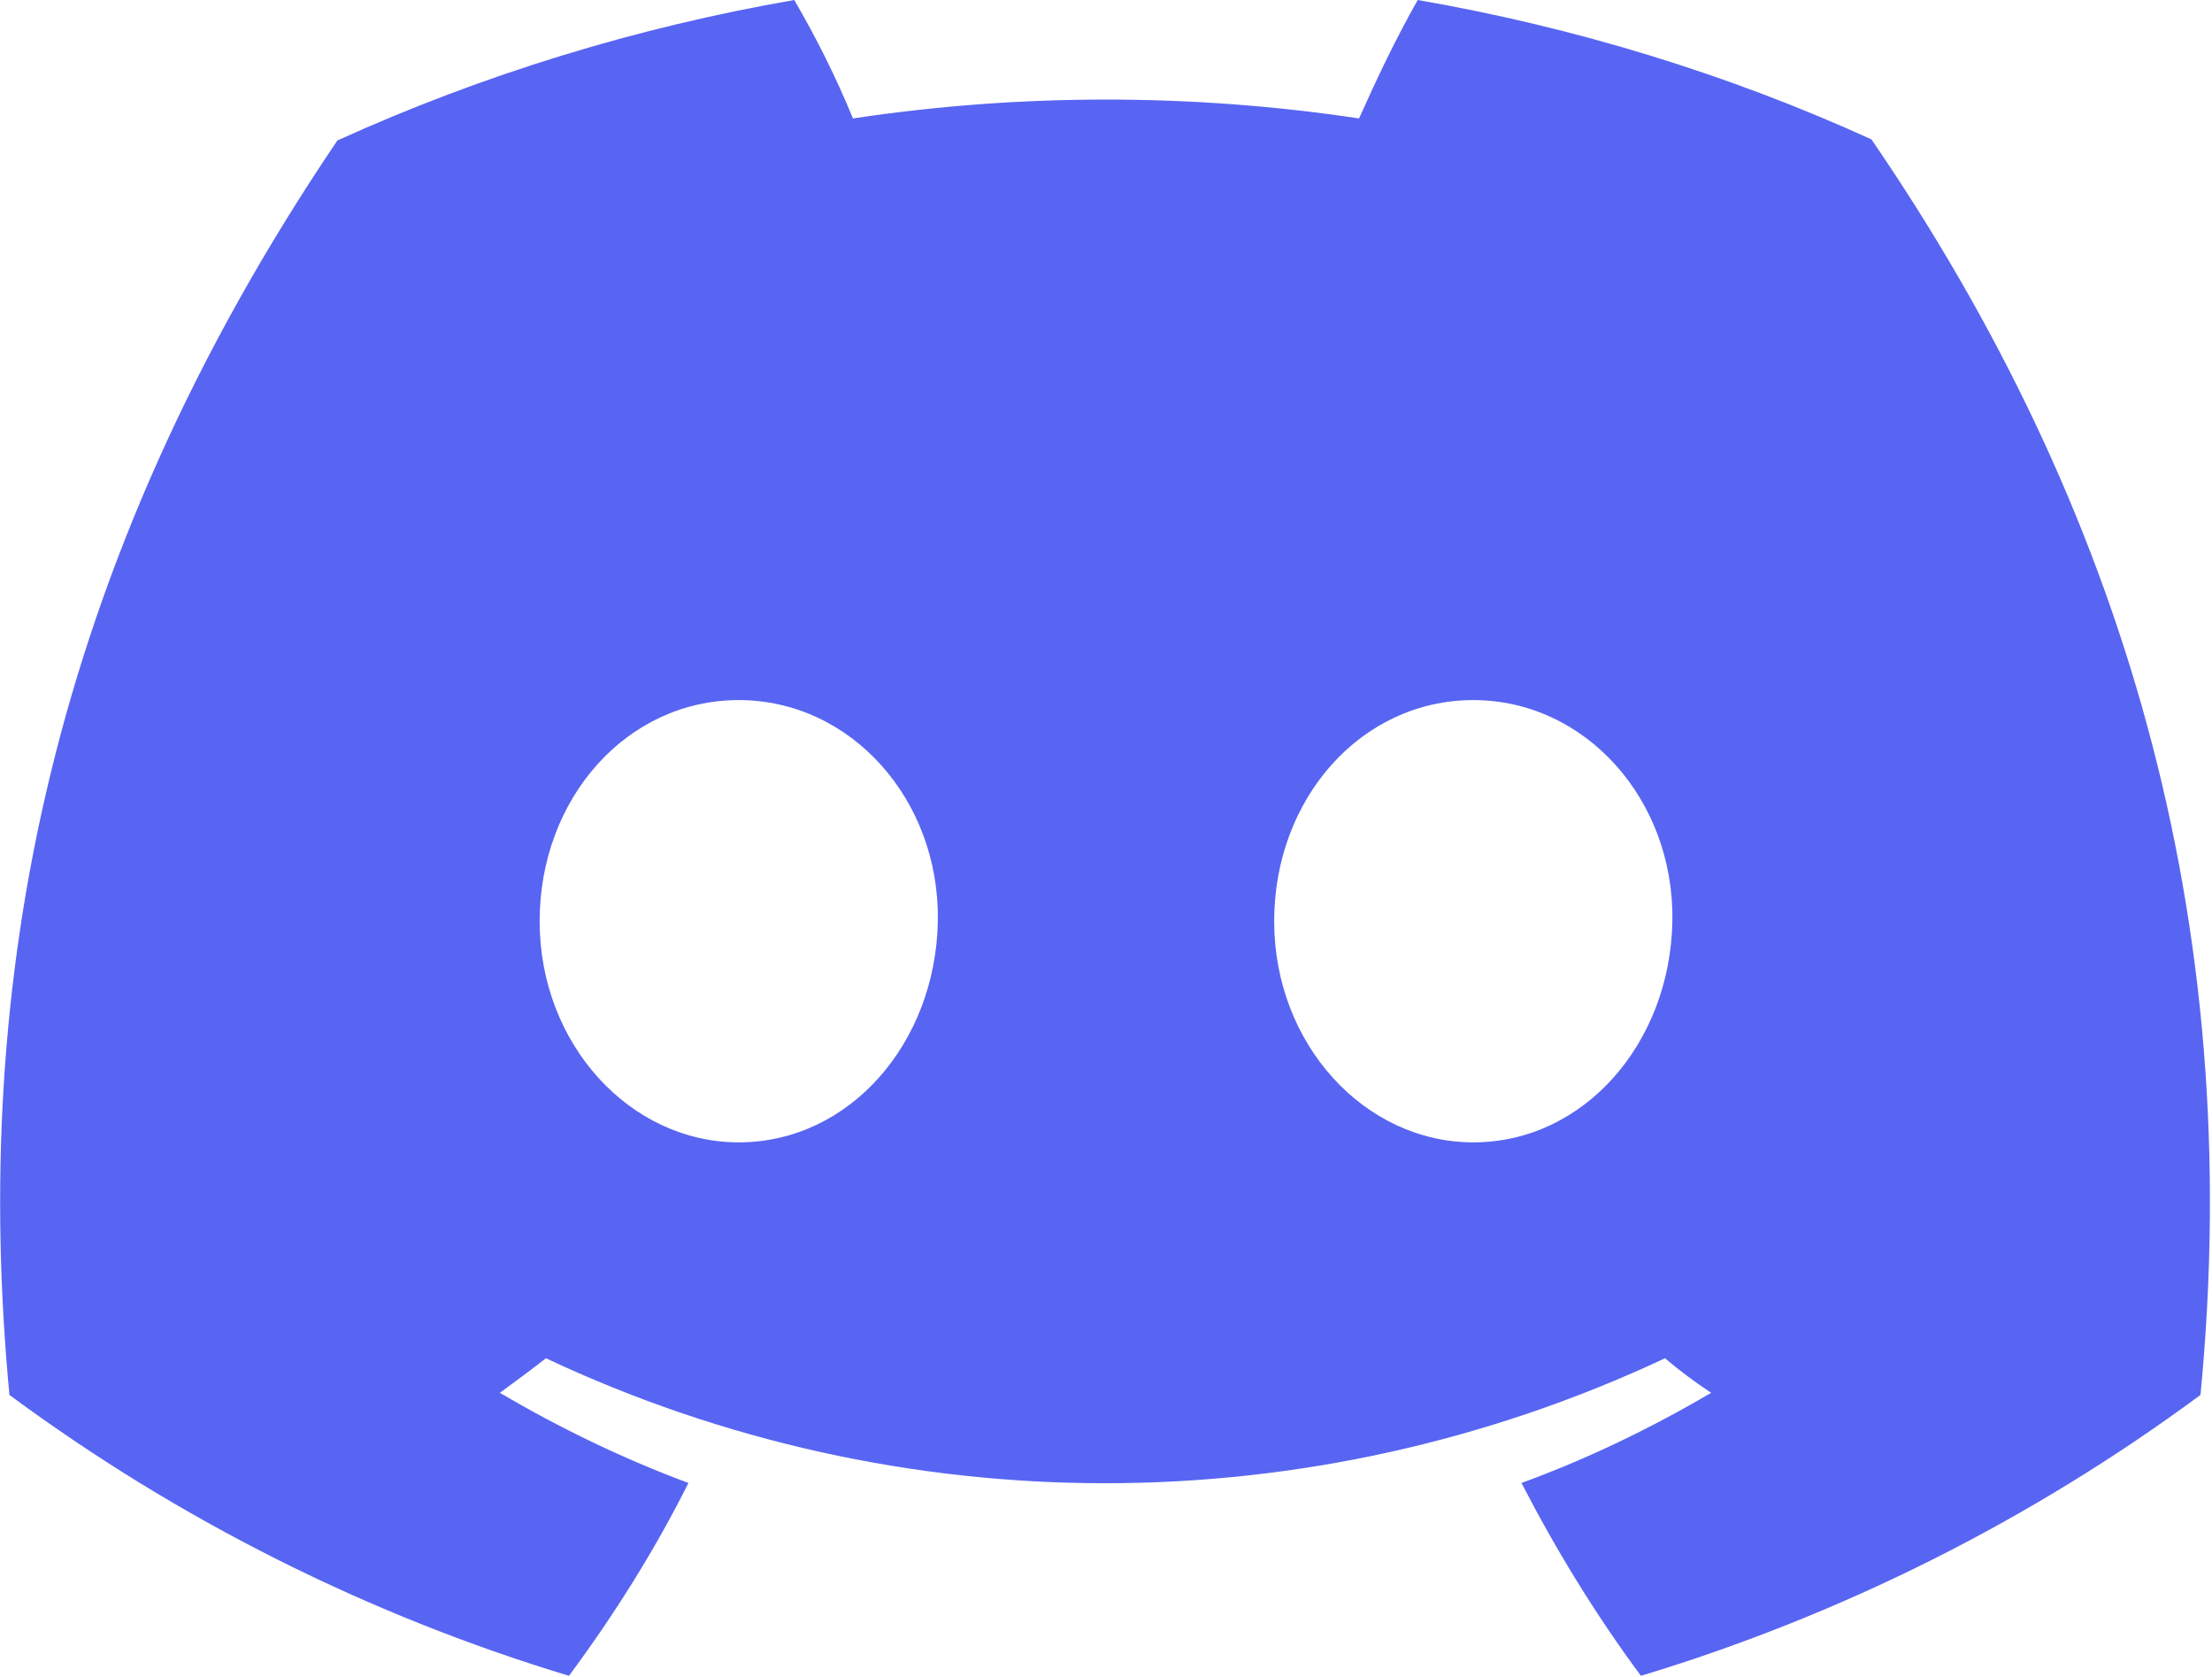 <svg xmlns="http://www.w3.org/2000/svg" width="21.11" height="16"><path d="M13.53 0c-.21.37-.39.75-.56 1.13-1.6-.24-3.23-.24-4.83 0C7.98.74 7.79.36 7.58 0c-1.5.26-2.97.71-4.36 1.34C.46 5.42-.28 9.4.09 13.31c1.61 1.19 3.42 2.1 5.34 2.68.43-.58.82-1.2 1.14-1.84-.62-.23-1.22-.52-1.8-.86.15-.11.3-.22.44-.33 3.38 1.59 7.29 1.59 10.68 0 .14.12.29.23.44.33-.58.34-1.18.63-1.81.86.33.64.71 1.26 1.14 1.84 1.92-.58 3.73-1.49 5.34-2.68.44-4.55-.75-8.49-3.14-11.98C16.5.71 15.03.26 13.53 0ZM7.05 10.9c-1.04 0-1.9-.94-1.9-2.11s.83-2.11 1.9-2.11 1.92.95 1.9 2.11c-.02 1.16-.84 2.11-1.9 2.11Zm7.01 0c-1.04 0-1.9-.94-1.9-2.11s.83-2.11 1.9-2.11 1.92.95 1.9 2.11c-.02 1.16-.84 2.11-1.9 2.11Z" style="fill:#5865f2"/></svg>